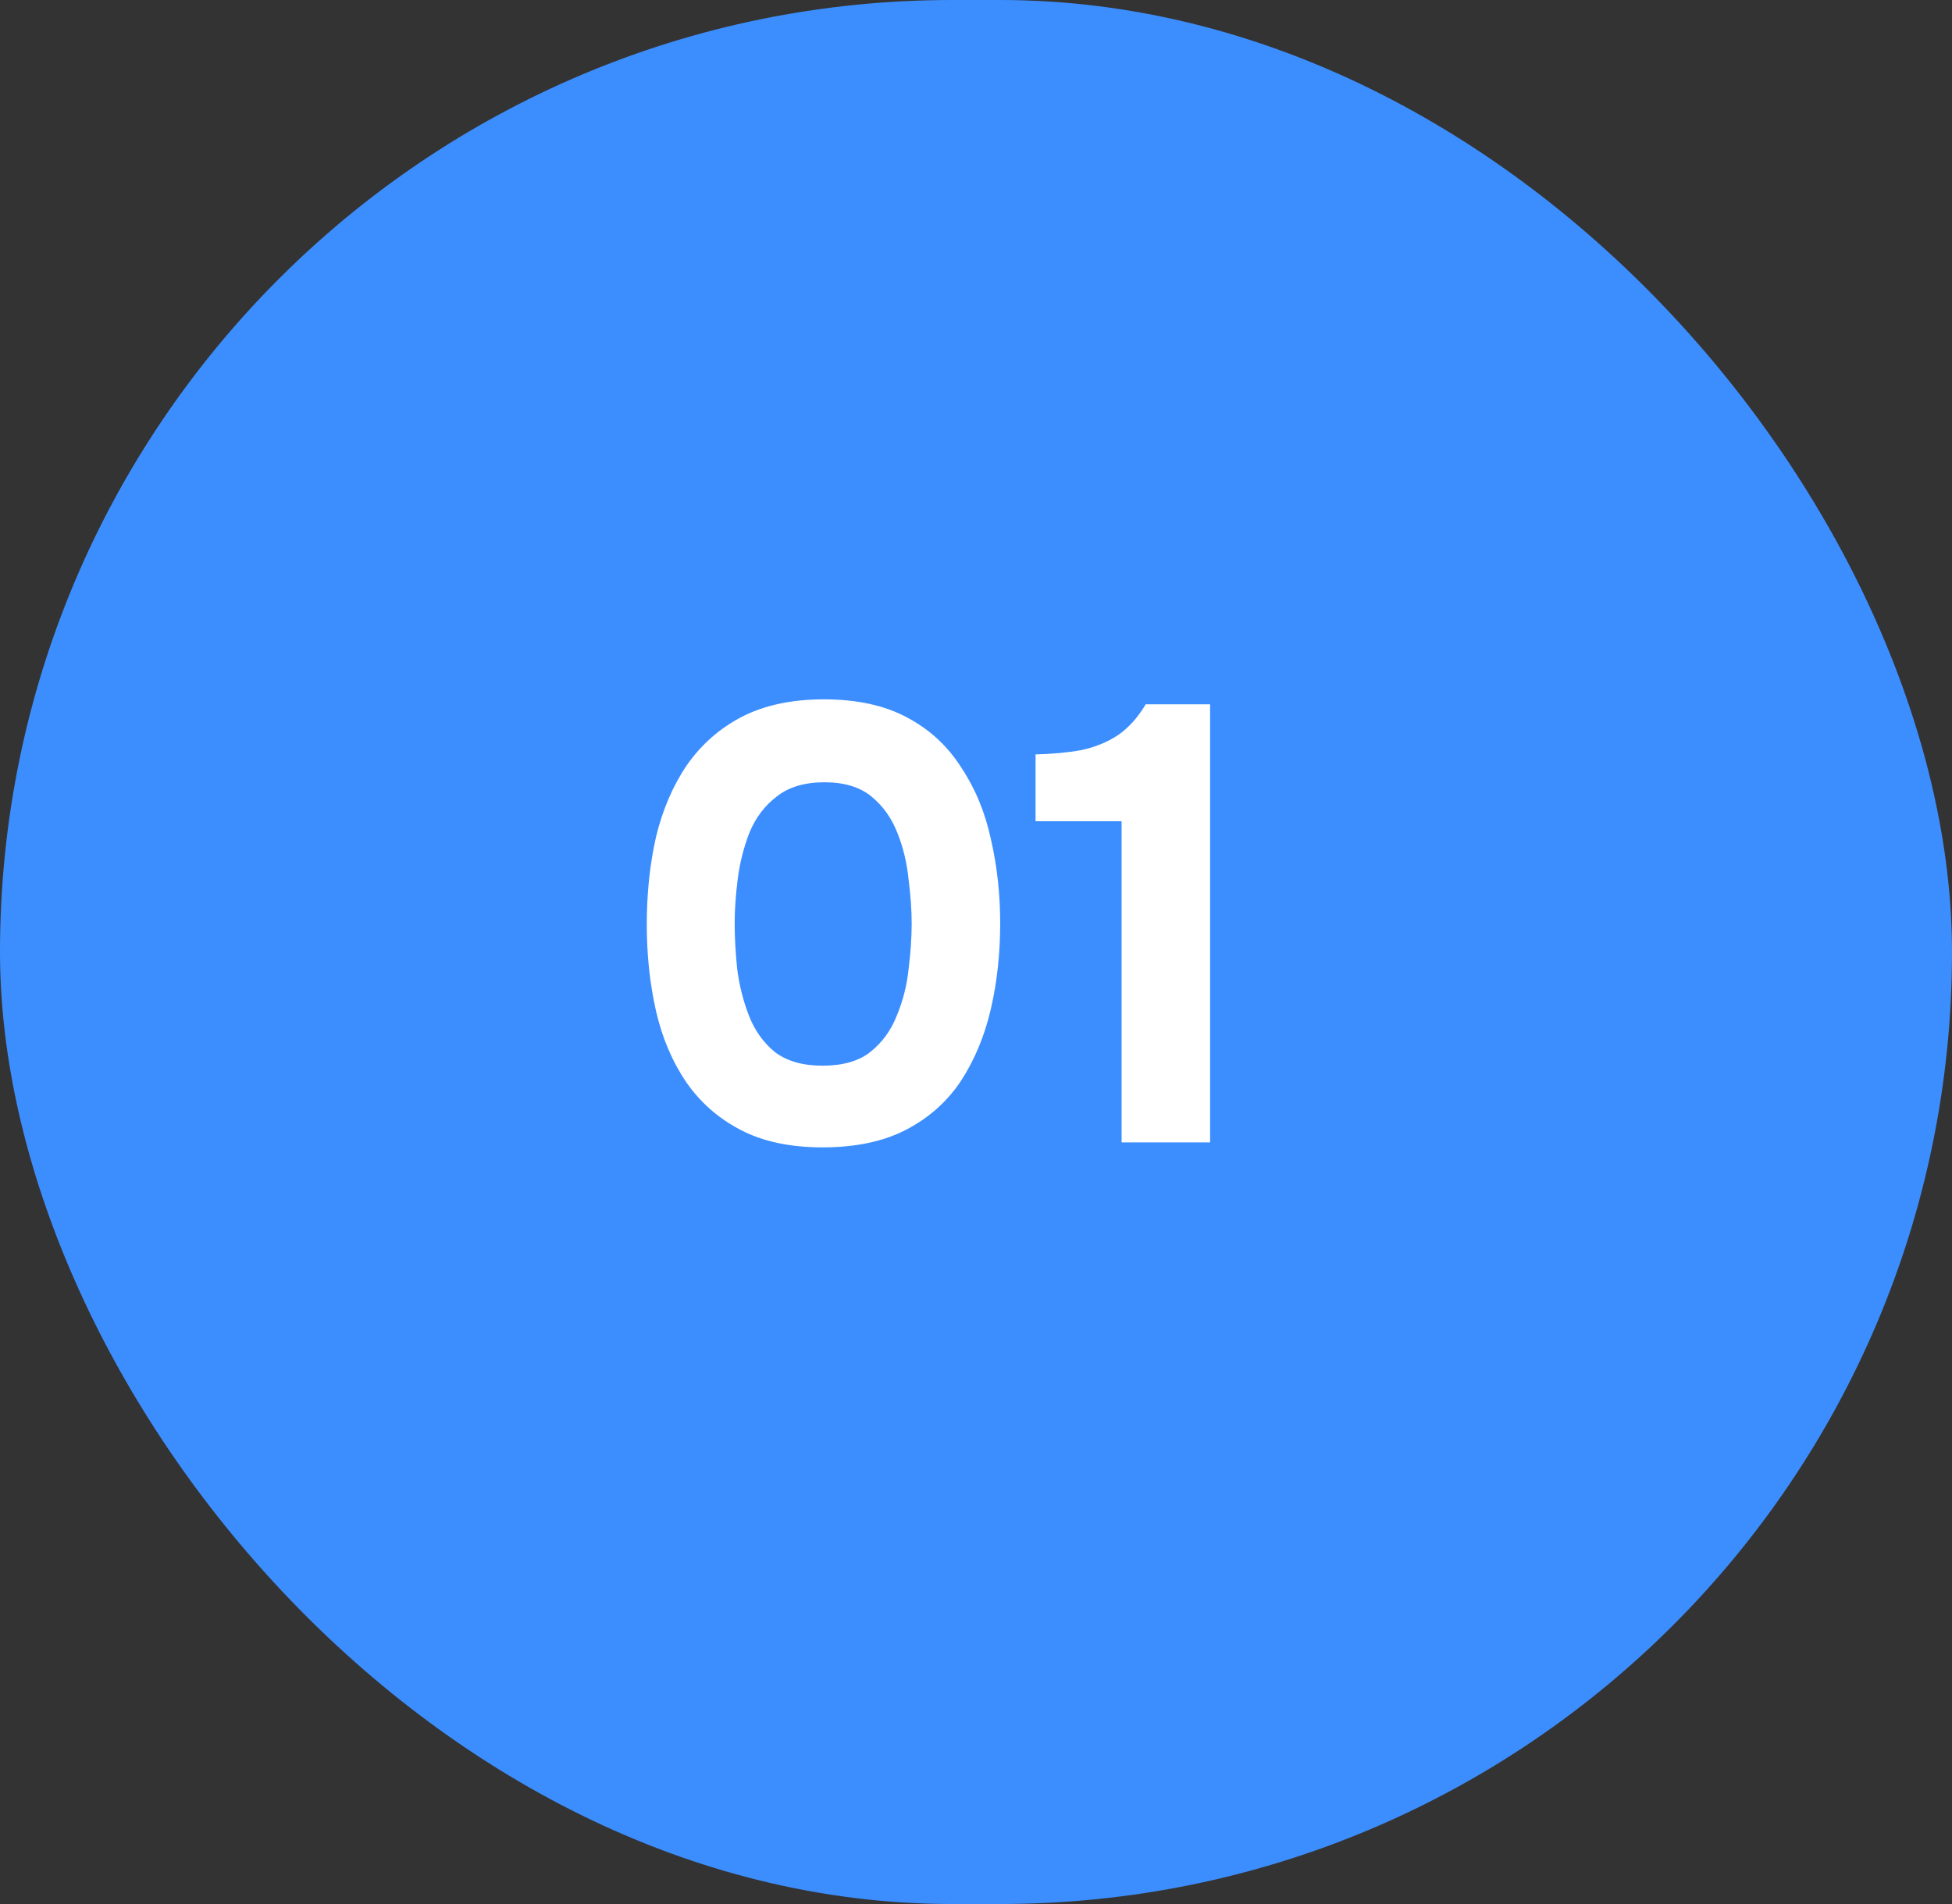 <svg xmlns="http://www.w3.org/2000/svg" width="41" height="40" viewBox="0 0 41 40" fill="none"><rect x="0" y="0" width="41" height="40" fill="#333333" stroke="none"/><rect width="41" height="40" rx="20" fill="#3C8EFF"></rect><path d="M17.277 24.104C16.601 24.104 16.029 23.983 15.561 23.74C15.093 23.497 14.712 23.164 14.417 22.739C14.122 22.306 13.91 21.807 13.78 21.244C13.65 20.672 13.585 20.065 13.585 19.424C13.585 18.765 13.65 18.15 13.78 17.578C13.919 17.006 14.135 16.503 14.43 16.07C14.733 15.637 15.119 15.299 15.587 15.056C16.064 14.813 16.636 14.692 17.303 14.692C17.996 14.692 18.577 14.818 19.045 15.069C19.522 15.32 19.903 15.671 20.189 16.122C20.484 16.564 20.692 17.067 20.813 17.63C20.943 18.193 21.008 18.783 21.008 19.398C21.008 20.031 20.943 20.629 20.813 21.192C20.683 21.755 20.475 22.258 20.189 22.7C19.903 23.133 19.522 23.476 19.045 23.727C18.568 23.978 17.979 24.104 17.277 24.104ZM17.277 22.388C17.702 22.388 18.035 22.293 18.278 22.102C18.529 21.903 18.716 21.647 18.837 21.335C18.967 21.023 19.049 20.698 19.084 20.36C19.127 20.013 19.149 19.693 19.149 19.398C19.149 19.121 19.127 18.813 19.084 18.475C19.049 18.128 18.971 17.803 18.85 17.5C18.729 17.188 18.547 16.932 18.304 16.733C18.061 16.534 17.732 16.434 17.316 16.434C16.9 16.434 16.566 16.534 16.315 16.733C16.064 16.924 15.873 17.175 15.743 17.487C15.622 17.799 15.539 18.124 15.496 18.462C15.453 18.8 15.431 19.112 15.431 19.398C15.431 19.684 15.448 20 15.483 20.347C15.526 20.694 15.609 21.023 15.73 21.335C15.851 21.647 16.033 21.903 16.276 22.102C16.527 22.293 16.861 22.388 17.277 22.388ZM23.558 24V17.253H21.751V15.849C22.106 15.84 22.427 15.81 22.713 15.758C22.999 15.697 23.255 15.593 23.48 15.446C23.705 15.29 23.9 15.073 24.065 14.796H25.417V24H23.558Z" fill="white"></path></svg>